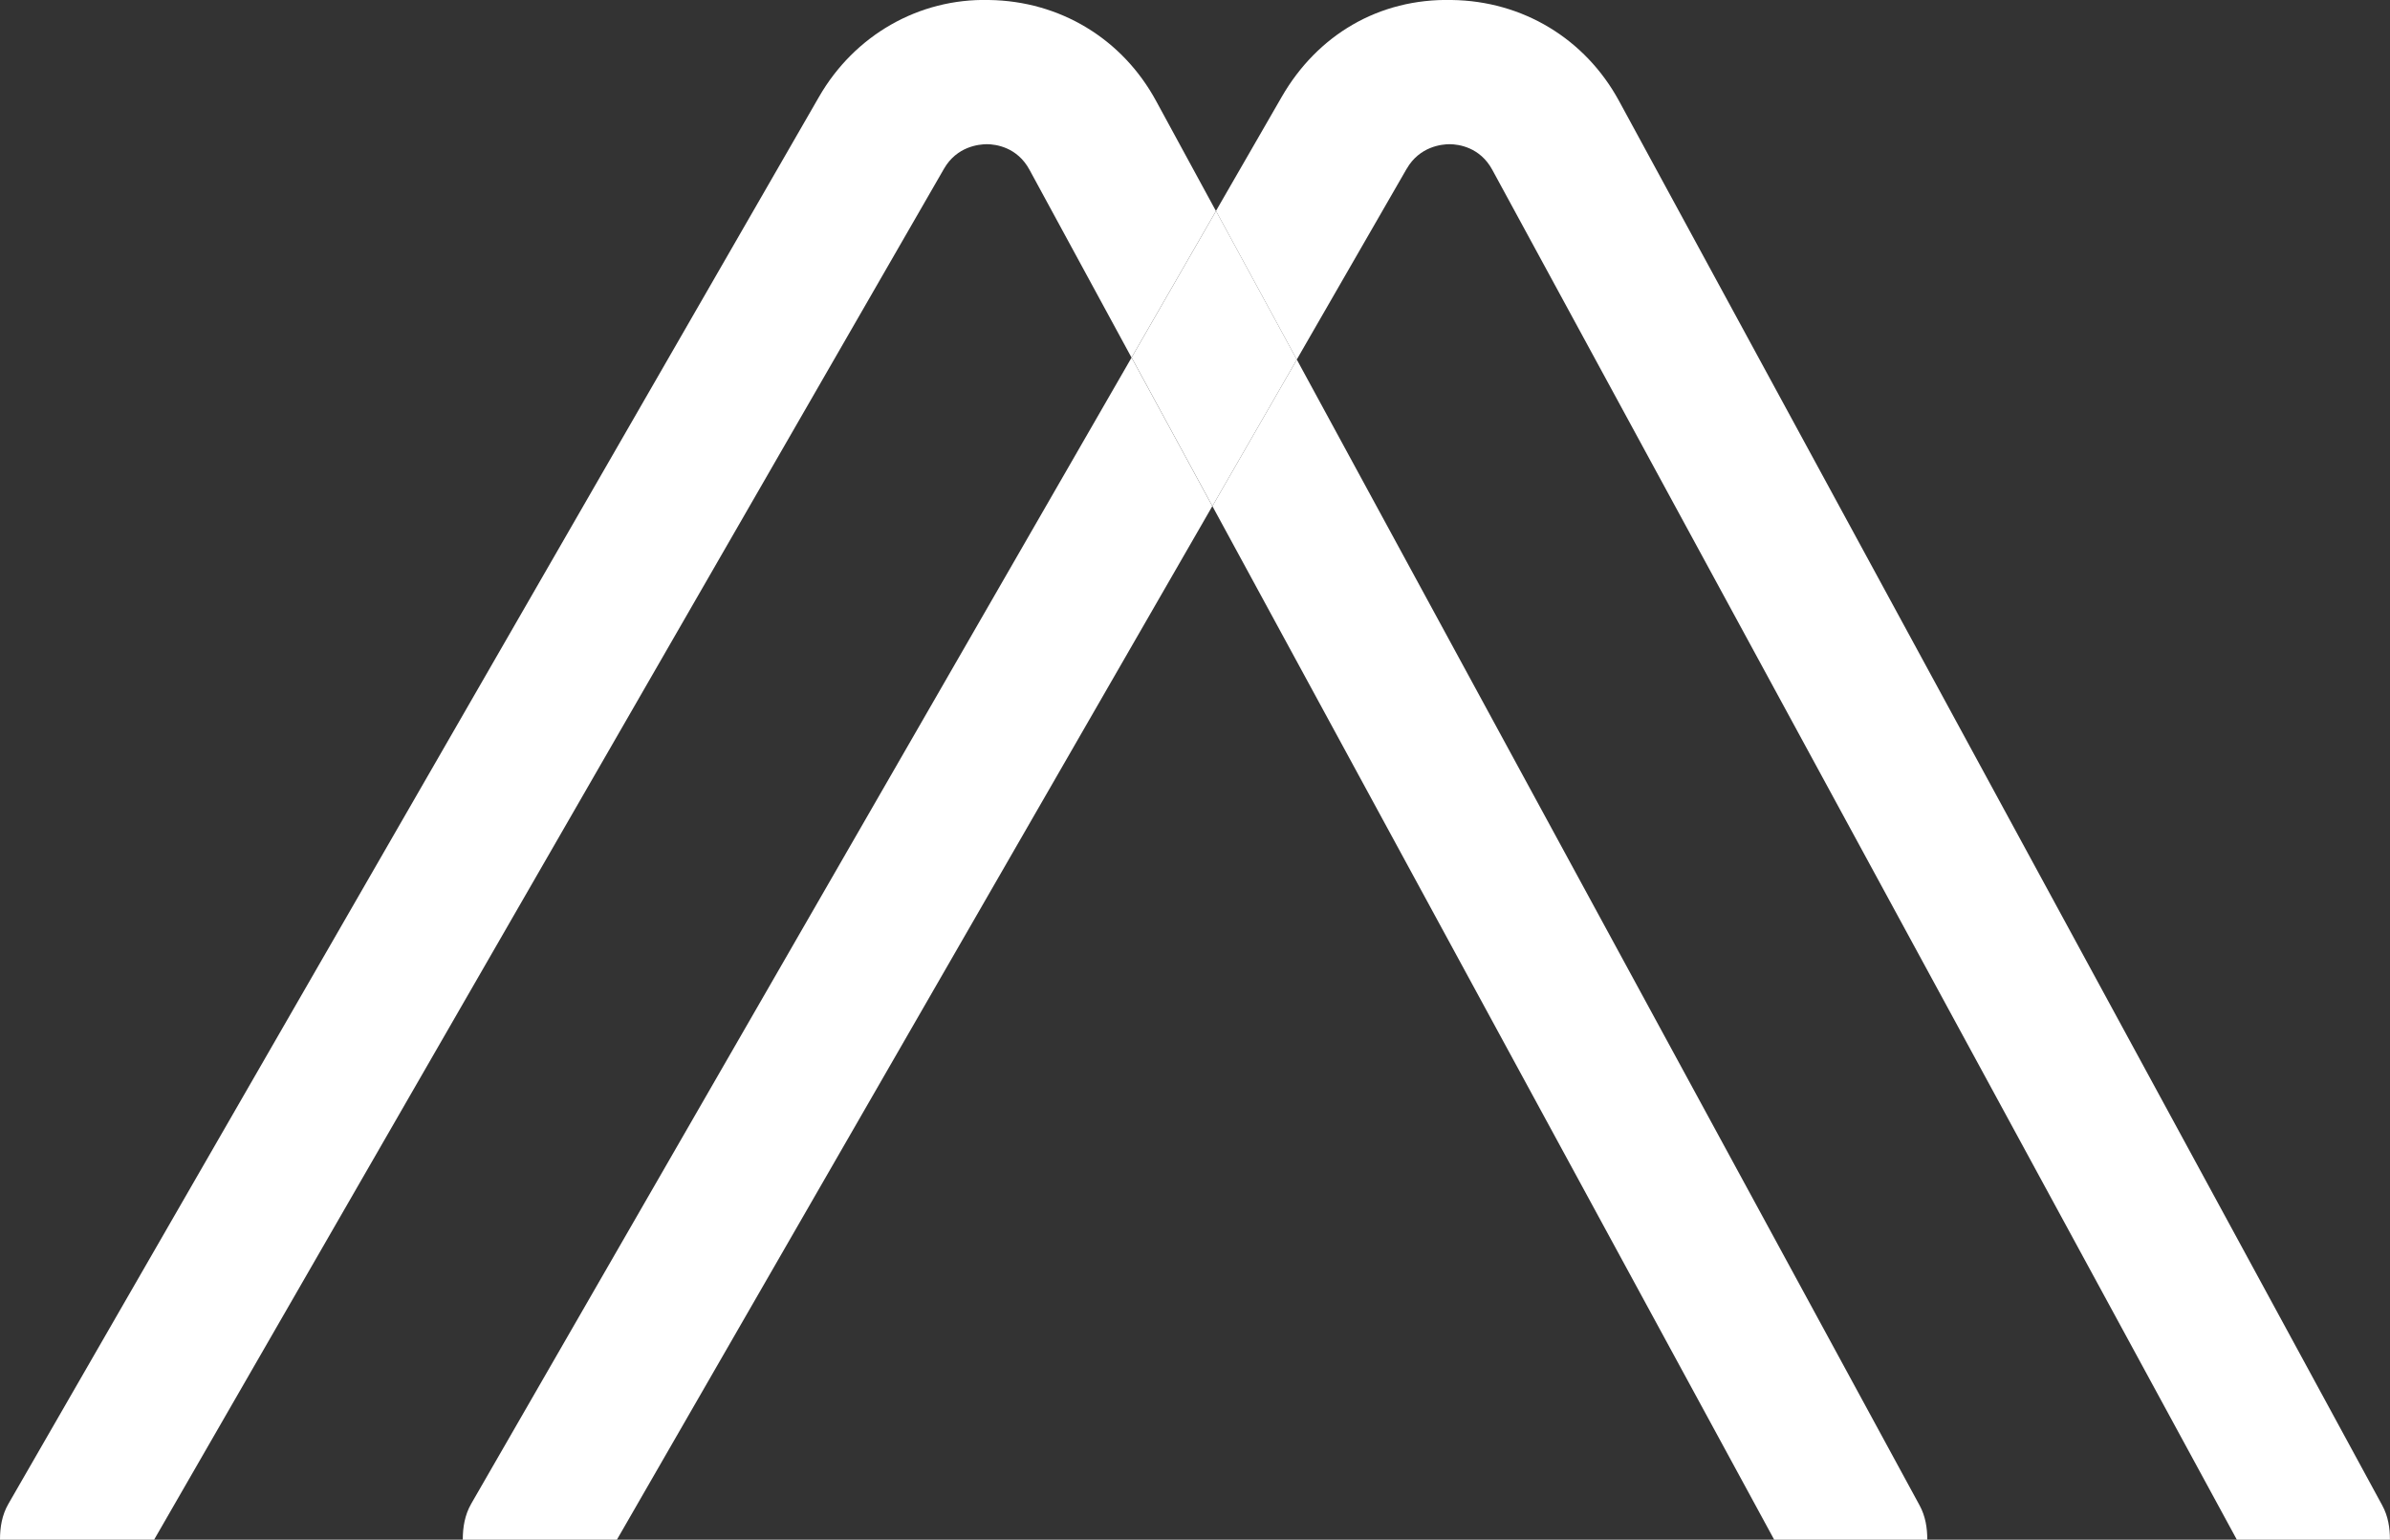 <?xml version="1.0" encoding="UTF-8"?><svg id="Layer_2" xmlns="http://www.w3.org/2000/svg" viewBox="0 0 394.3 254.03"><rect x="0" y="0" width="394.3" height="254.03" fill="#333333" stroke="none"/><defs><style>.cls-1{fill:none;}.cls-1,.cls-2{stroke-width:0px;}.cls-2{fill:#fff;}</style></defs><g id="Layer_1-2"><path class="cls-1" d="m239.2,23.79c-1.32,0-4.98.36-7.11,4.05l-18.14,31.49,102.73,189.02c.99,1.81,1.29,3.75,1.28,5.68h51.09L246.21,28.02c-2.04-3.76-5.58-4.2-7.01-4.23Z"/><polygon class="cls-1" points="101.78 254.03 292.69 254.03 200.02 83.51 101.78 254.03"/><path class="cls-1" d="m186.69,58.99l-16.83-30.98c-2.04-3.76-5.58-4.2-7.01-4.23-1.35,0-4.98.36-7.1,4.05L25.43,254.03h50.92c0-2.02.31-4.06,1.4-5.94L186.69,58.99Z"/><path class="cls-2" d="m155.74,27.84c2.13-3.69,5.75-4.04,7.1-4.05,1.43.02,4.97.46,7.01,4.23l16.83,30.98,13.93-24.18-9.87-18.15C185.16,6.38,174.84.15,163.14,0c-11.57-.28-22.17,5.82-28.01,15.96L1.4,248.1C.31,249.98,0,252.01,0,254.03h25.43L155.74,27.84Z"/><path class="cls-2" d="m213.95,59.33l-13.93,24.18,92.68,170.52h25.26c0-1.93-.29-3.87-1.28-5.68L213.95,59.33Z"/><path class="cls-2" d="m186.69,58.99l-108.94,189.1c-1.08,1.88-1.4,3.91-1.4,5.94h25.43l98.23-170.52-13.33-24.52Z"/><path class="cls-2" d="m232.08,27.84c2.13-3.69,5.8-4.05,7.11-4.05,1.43.02,4.97.47,7.01,4.23l122.83,226.01h25.26c0-1.93-.29-3.87-1.28-5.68L267.11,16.66C261.52,6.38,251.2.15,239.5,0c-12.06-.28-22.18,5.82-28.03,15.96l-10.86,18.84,13.33,24.52,18.14-31.49Z"/><polygon class="cls-2" points="200.02 83.51 213.95 59.33 200.62 34.81 186.69 58.99 200.02 83.51"/></g></svg>